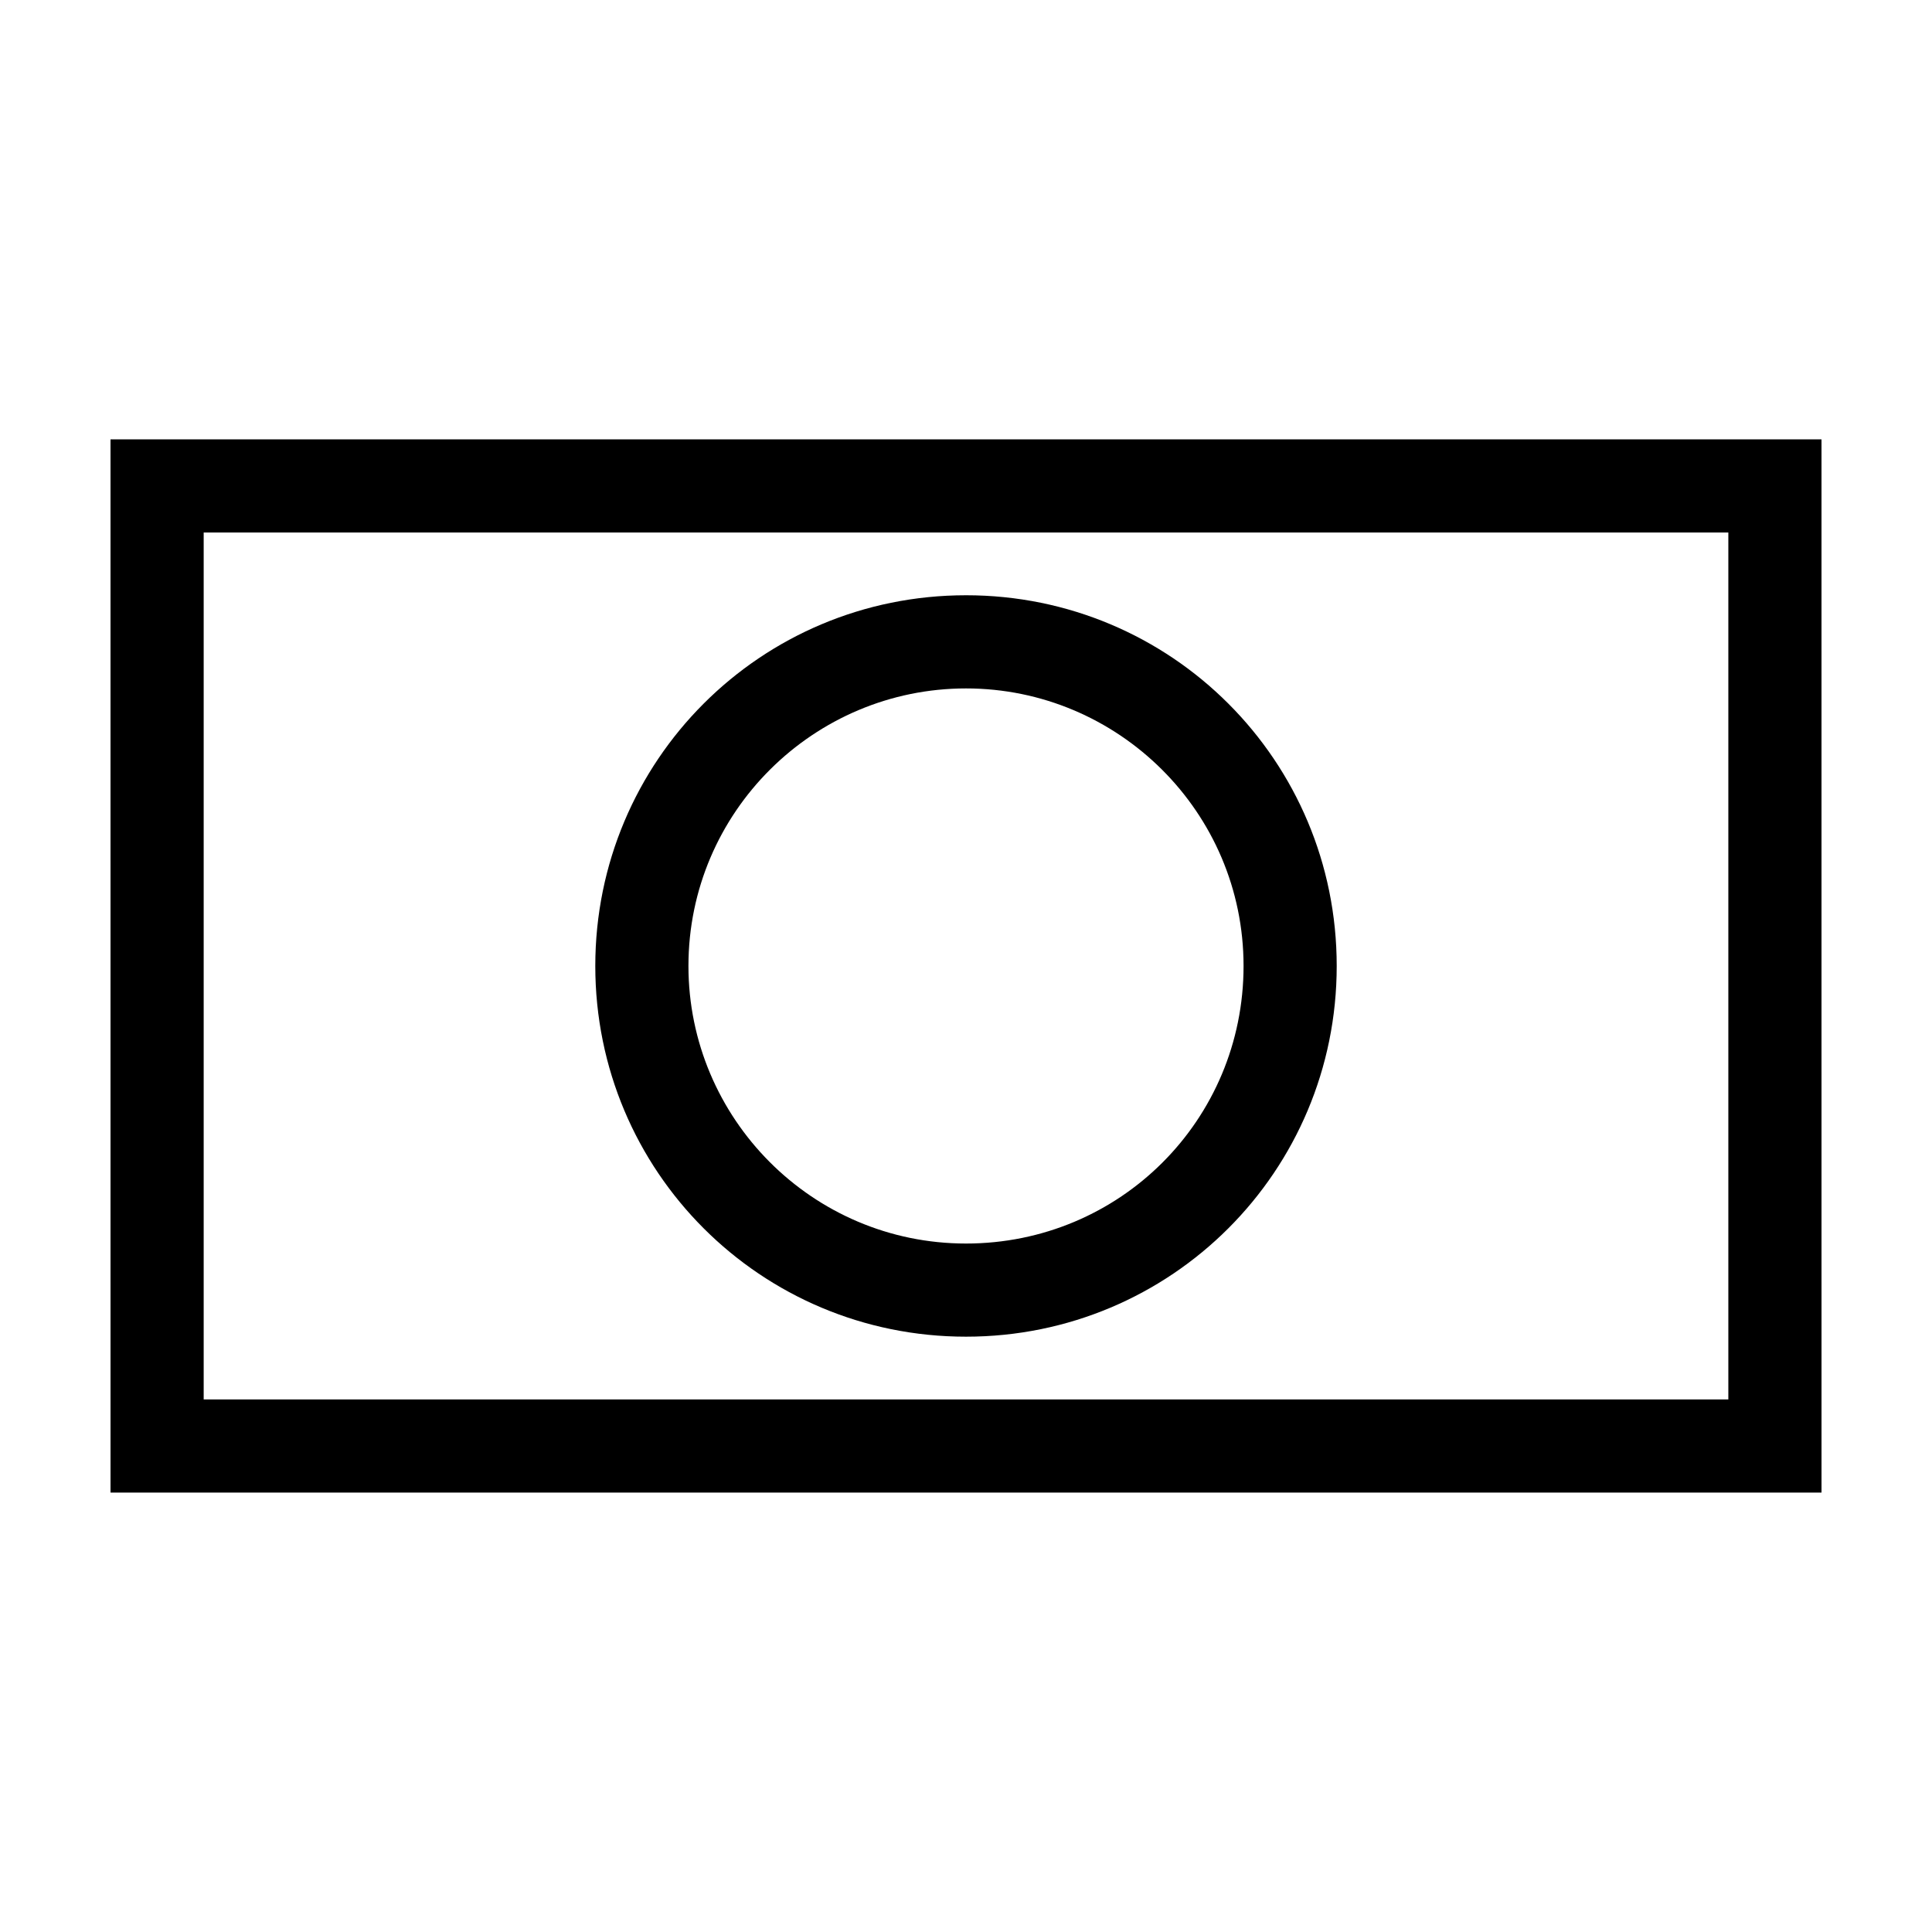 <?xml version="1.0" encoding="UTF-8"?>
<!-- The Best Svg Icon site in the world: iconSvg.co, Visit us! https://iconsvg.co -->
<svg fill="#000000" width="800px" height="800px" version="1.1" viewBox="144 144 512 512" xmlns="http://www.w3.org/2000/svg">
 <g>
  <path d="m173.29 539.55h453.43l-0.004-279.11h-453.43zm24.688-254.43h404.05v229.74h-404.05z"/>
  <path d="m400 301.75c-54.41 0-98.242 43.832-98.242 98.242s43.832 98.242 98.242 98.242c54.41 0.004 98.242-43.828 98.242-98.238 0-54.414-43.832-98.246-98.242-98.246zm0 171.8c-40.809 0-73.555-33.25-73.555-73.555 0-40.809 33.25-73.555 73.555-73.555 40.305-0.004 73.555 32.746 73.555 73.555s-32.746 73.555-73.555 73.555z"/>
 </g>
</svg>